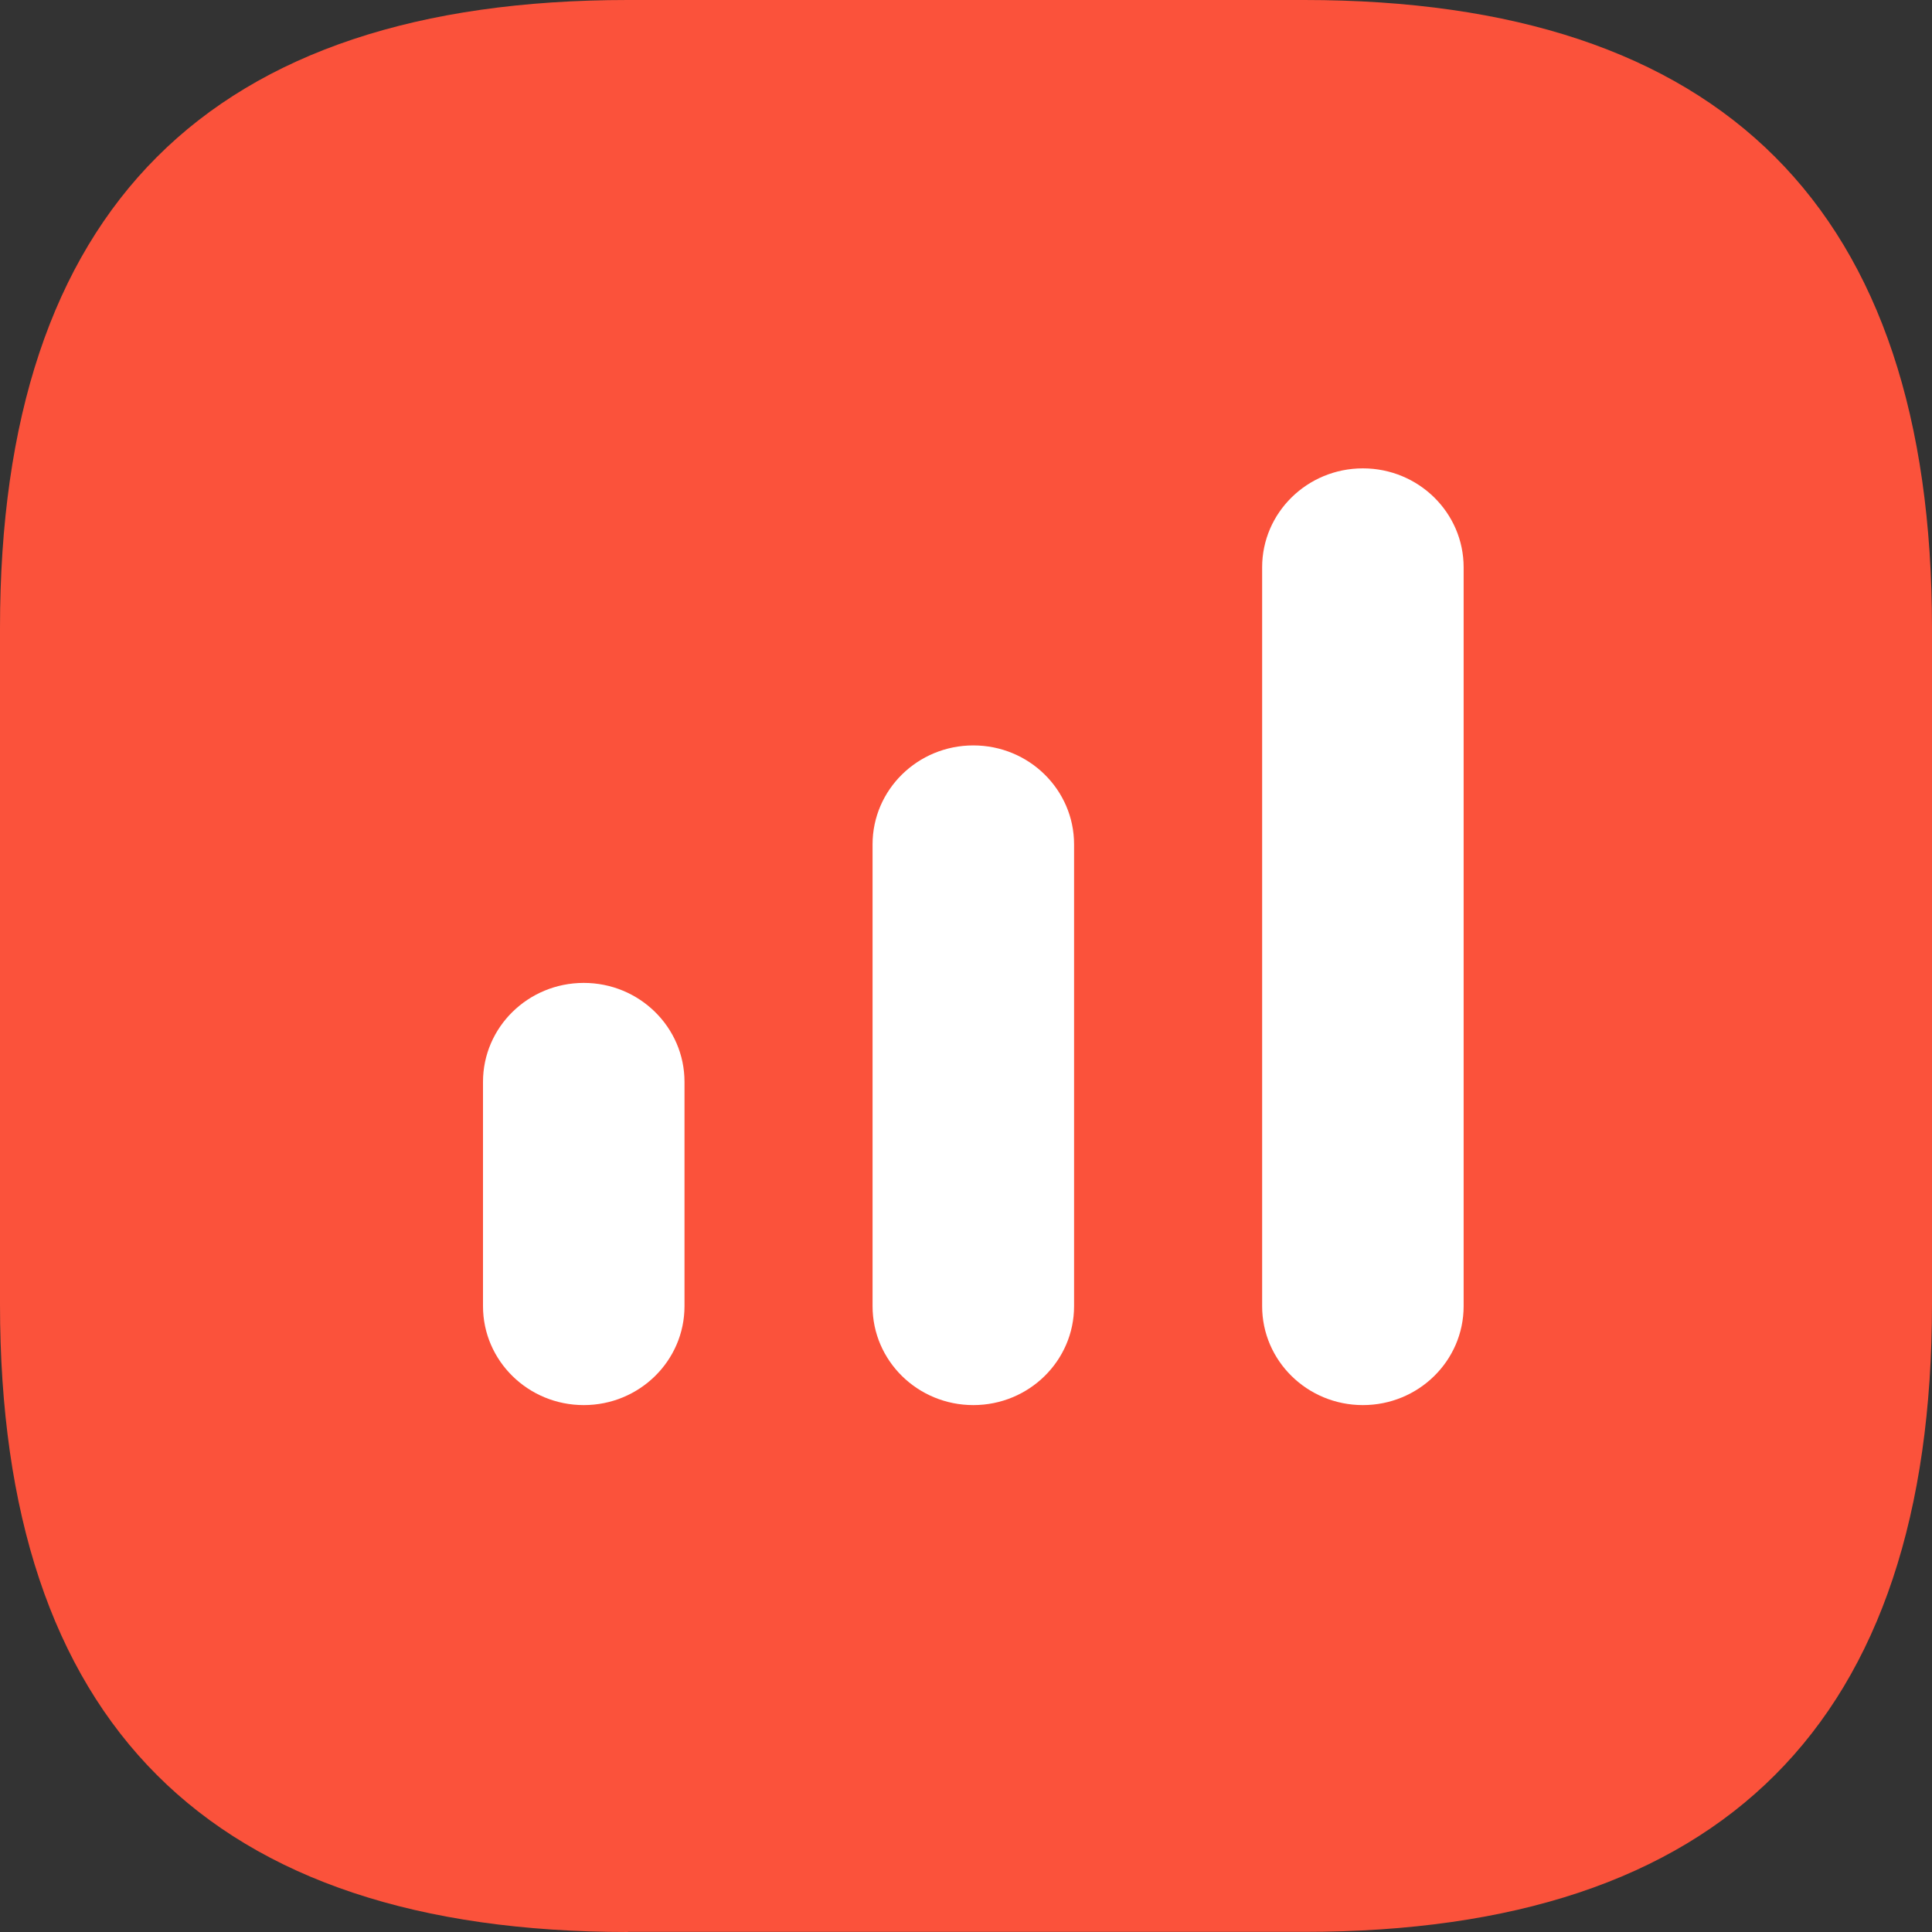 <svg width="132" height="132" viewBox="0 0 132 132" fill="none" xmlns="http://www.w3.org/2000/svg">
<rect x="0" y="0" width="132" height="132" fill="#333333" stroke="none"/>
<path d="M42.898 132C14.296 132 0 117.705 0 89.105V42.904C0 14.295 14.296 0 42.898 0H89.102C117.704 0 132 14.295 132 42.895V89.096C132 117.696 117.704 131.991 89.102 131.991H42.898V132Z" fill="#FB523B"/>
<path fill-rule="evenodd" clip-rule="evenodd" d="M93.116 32C89.315 32 86.233 35.027 86.233 38.761V89.24C86.233 92.973 89.315 96 93.116 96C96.918 96 100 92.973 100 89.24V38.761C100 35.027 96.918 32 93.116 32ZM59.616 57.69C59.616 53.956 62.698 50.929 66.5 50.929C70.302 50.929 73.384 53.956 73.384 57.69V89.24C73.384 92.973 70.302 96 66.5 96C62.698 96 59.616 92.973 59.616 89.24V57.69ZM33 73.916C33 70.182 36.082 67.155 39.884 67.155C43.685 67.155 46.767 70.182 46.767 73.916V89.24C46.767 92.974 43.685 96 39.884 96C36.082 96 33 92.973 33 89.24V73.916Z" fill="white"/>
</svg>
